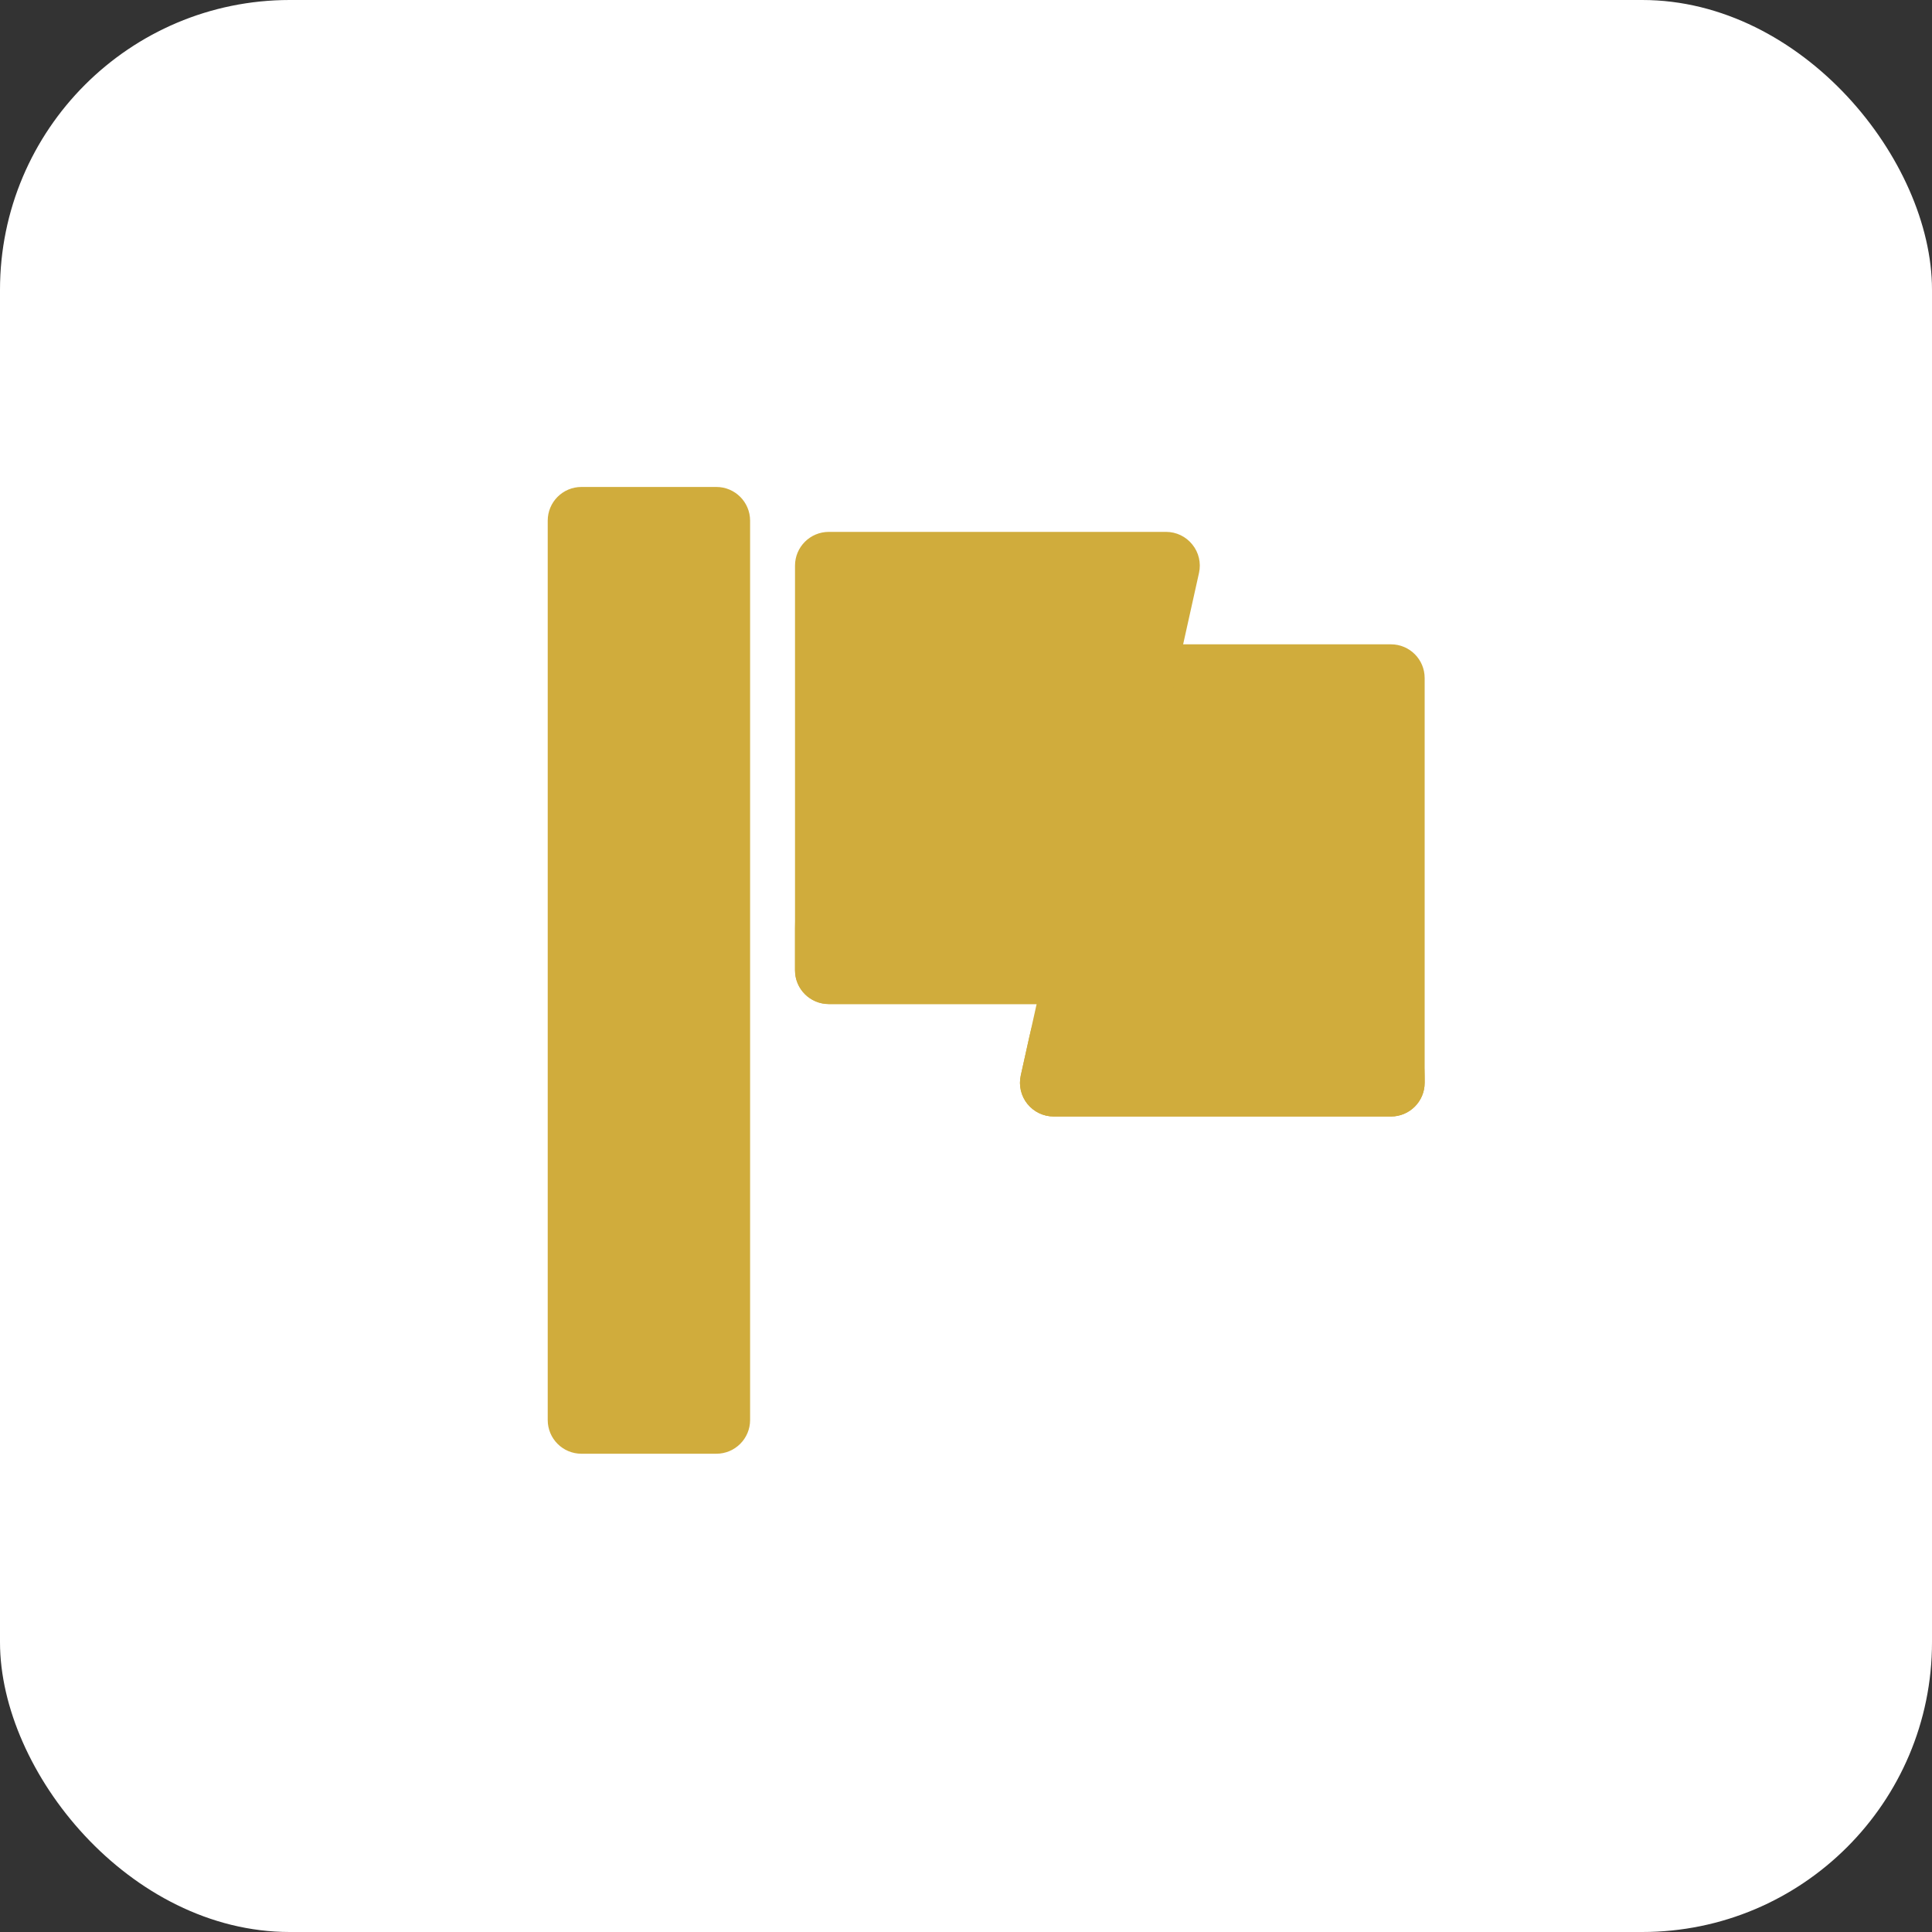 <svg width="20" height="20" viewBox="0 0 20 20" fill="none" xmlns="http://www.w3.org/2000/svg">
<rect x="0" y="0" width="20" height="20" fill="#333333" stroke="none"/>
<rect width="20" height="20" rx="3" fill="white"/>
<path d="M6.019 5.041C5.826 5.041 5.67 5.197 5.67 5.39V14.7C5.67 14.893 5.826 15.049 6.019 15.049H7.416C7.608 15.049 7.765 14.893 7.765 14.7V5.39C7.765 5.197 7.608 5.041 7.416 5.041H6.019Z" fill="#D0AC3C"/>
<path d="M14.399 11.558C14.592 11.558 14.748 11.402 14.748 11.209V7.019C14.748 6.826 14.592 6.67 14.399 6.67H11.839C11.675 6.67 11.533 6.784 11.498 6.943L10.567 11.133C10.544 11.236 10.569 11.345 10.635 11.427C10.702 11.51 10.802 11.558 10.908 11.558H14.399Z" fill="#D0AC3C"/>
<path d="M8.58 5.506C8.387 5.506 8.23 5.662 8.23 5.855V10.045C8.23 10.238 8.387 10.394 8.58 10.394H11.14C11.304 10.394 11.445 10.28 11.481 10.121L12.412 5.931C12.435 5.828 12.41 5.719 12.343 5.637C12.277 5.554 12.177 5.506 12.071 5.506H8.58Z" fill="#D0AC3C"/>
<path fill-rule="evenodd" clip-rule="evenodd" d="M14.748 11.209C14.748 11.401 14.592 11.558 14.399 11.558H10.908C10.802 11.558 10.702 11.51 10.635 11.427C10.569 11.344 10.544 11.236 10.567 11.133L10.655 10.736C10.866 9.788 11.706 9.114 12.677 9.114C13.821 9.114 14.748 10.041 14.748 11.185V11.209Z" fill="#D0AC3C"/>
<path fill-rule="evenodd" clip-rule="evenodd" d="M11.514 9.972C11.744 8.934 10.955 7.95 9.892 7.95C8.974 7.95 8.23 8.694 8.23 9.612V10.045C8.23 10.238 8.387 10.394 8.58 10.394H11.14C11.304 10.394 11.445 10.28 11.481 10.121L11.514 9.972Z" fill="#D0AC3C"/>
</svg>
